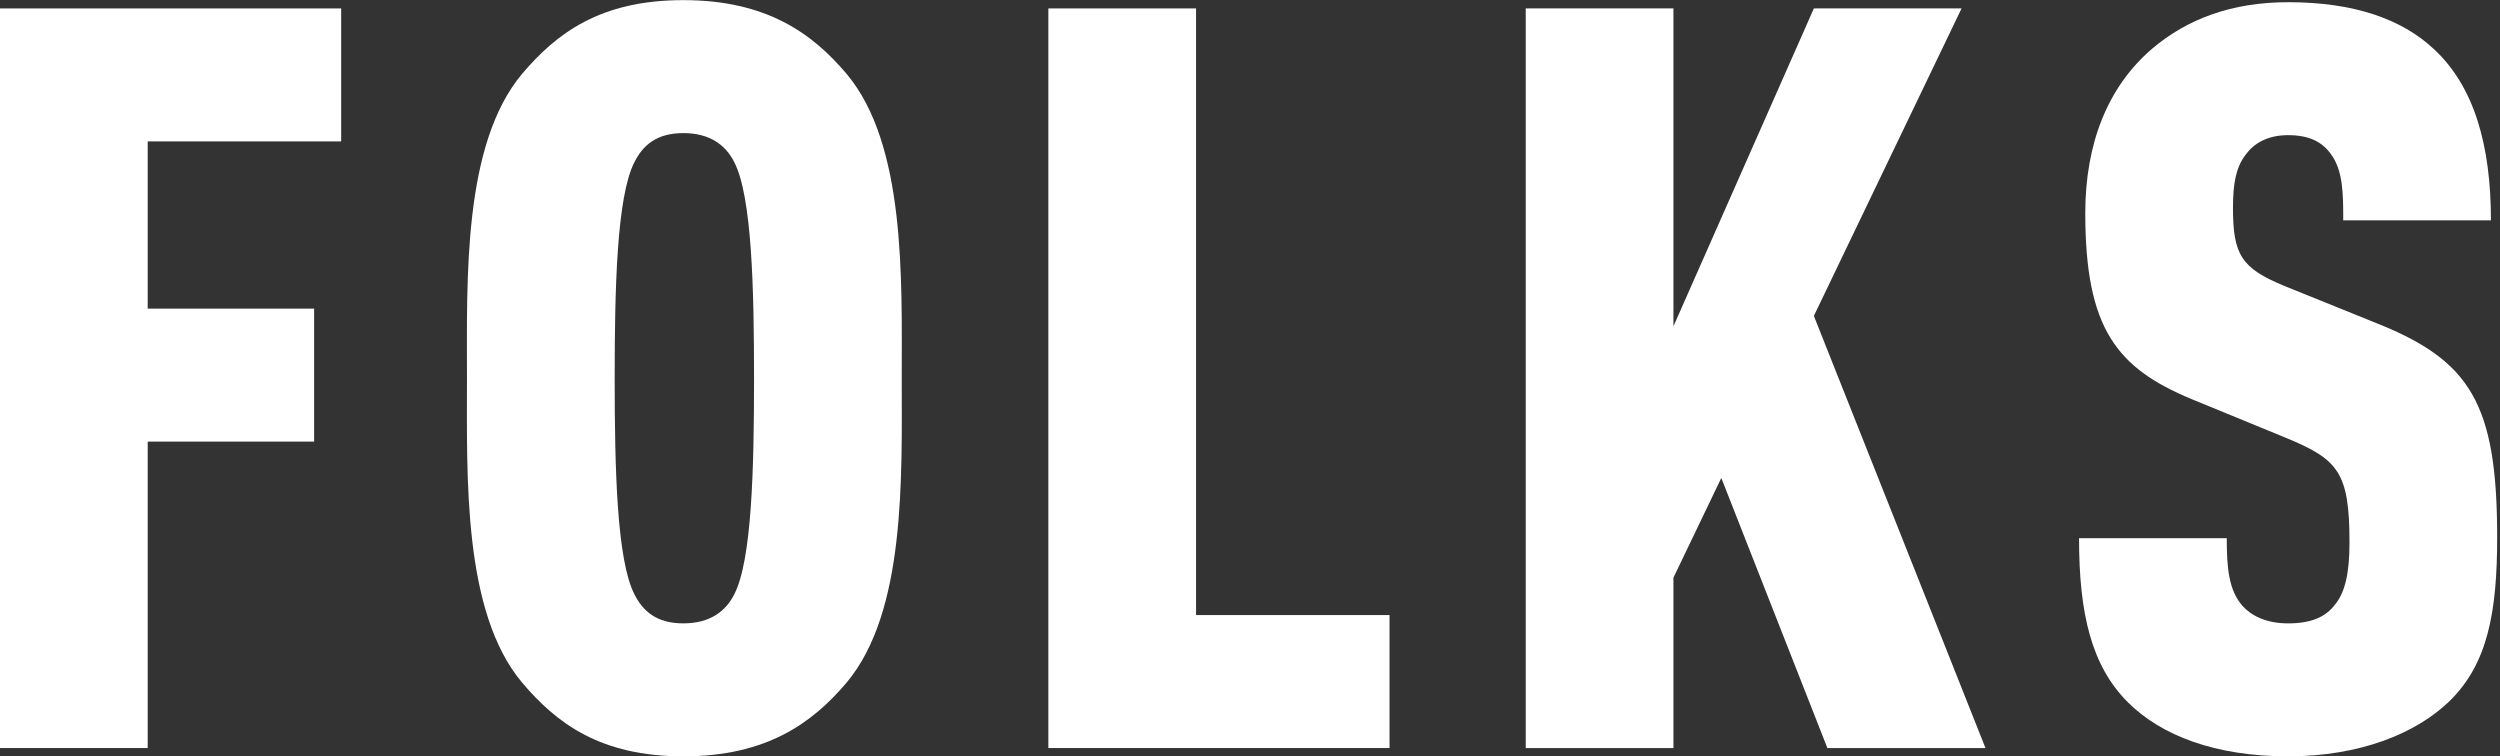 <?xml version="1.0" encoding="UTF-8"?>
<svg width="552px" height="167px" viewBox="0 0 552 167" version="1.1" xmlns="http://www.w3.org/2000/svg" xmlns:xlink="http://www.w3.org/1999/xlink">
    <rect x="0" y="0" width="552" height="167" fill="#333333" stroke="none"/>
    <title>Logo/Folks/Wordmark/White</title>
    <g id="01-Home" stroke="none" stroke-width="1" fill="none" fill-rule="evenodd">
        <g id="DT/01-Home" transform="translate(-444, -366)" fill="#FFFFFF">
            <g id="Group" transform="translate(444, 368)">
                <g id="Group" transform="translate(0, -1.972)">
                    <polygon id="Fill-1" points="0 1.834 0 165.139 32.612 165.139 32.612 97.477 69.357 97.477 69.357 68.118 32.612 68.118 32.612 31.193 75.331 31.193 75.331 1.834"></polygon>
                    <path d="M162.128,35.779 C160.292,32.108 156.847,29.359 150.875,29.359 C144.906,29.359 141.918,32.108 140.082,35.779 C136.176,43.348 135.721,63.759 135.721,83.484 C135.721,103.209 136.176,123.622 140.082,131.193 C141.918,134.86 144.906,137.613 150.875,137.613 C156.847,137.613 160.292,134.86 162.128,131.193 C166.032,123.622 166.493,103.209 166.493,83.484 C166.493,63.759 166.032,43.348 162.128,35.779 M186.93,150.687 C179.354,159.633 169.249,166.972 150.875,166.972 C132.503,166.972 122.858,159.633 115.277,150.687 C102.189,135.092 103.107,105.504 103.107,83.484 C103.107,61.466 102.189,31.88 115.277,16.281 C122.858,7.337 132.503,0 150.875,0 C169.249,0 179.354,7.337 186.93,16.281 C200.021,31.88 199.105,61.466 199.105,83.484 C199.105,105.504 200.021,135.092 186.93,150.687" id="Fill-2"></path>
                    <polygon id="Fill-5" points="231.478 165.138 231.478 1.833 264.09 1.833 264.09 135.779 306.807 135.779 306.807 165.138"></polygon>
                    <polygon id="Fill-10" points="403.485 165.138 380.062 105.503 369.496 127.521 369.496 165.138 336.884 165.138 336.884 1.833 369.496 1.833 369.496 72.018 400.501 1.833 433.113 1.833 400.501 69.724 438.394 165.138"></polygon>
                    <path d="M540.813,154.817 C533.464,161.925 521.062,166.972 505.217,166.972 C489.138,166.972 477.197,162.386 469.847,155.045 C461.809,147.018 459.053,135.552 459.053,118.807 L491.667,118.807 C491.667,125.459 492.122,130.274 495.11,133.715 C496.946,135.78 500.163,137.614 505.217,137.614 C510.268,137.614 513.482,136.238 515.549,133.486 C517.846,130.733 518.767,126.376 518.767,119.726 C518.767,104.129 516.238,101.376 504.524,96.56 L483.857,88.075 C467.324,81.19 460.43,72.478 460.43,47.018 C460.43,31.879 465.254,19.265 475.128,10.78 C482.937,4.128 492.815,0.457 505.217,0.457 C519.683,0.457 530.247,4.128 537.368,10.78 C546.321,19.034 549.997,32.108 549.997,48.624 L517.385,48.624 C517.385,42.888 517.385,37.613 514.629,33.946 C512.793,31.42 510.037,29.814 505.217,29.814 C500.622,29.814 497.635,31.651 495.798,34.173 C493.731,36.926 493.042,40.366 493.042,45.871 C493.042,56.191 494.878,59.173 504.297,63.071 L524.734,71.329 C545.405,79.586 551.375,88.99 551.375,118.58 C551.375,135.092 549.309,146.559 540.813,154.817" id="Fill-12"></path>
                </g>
            </g>
        </g>
    </g>
</svg>